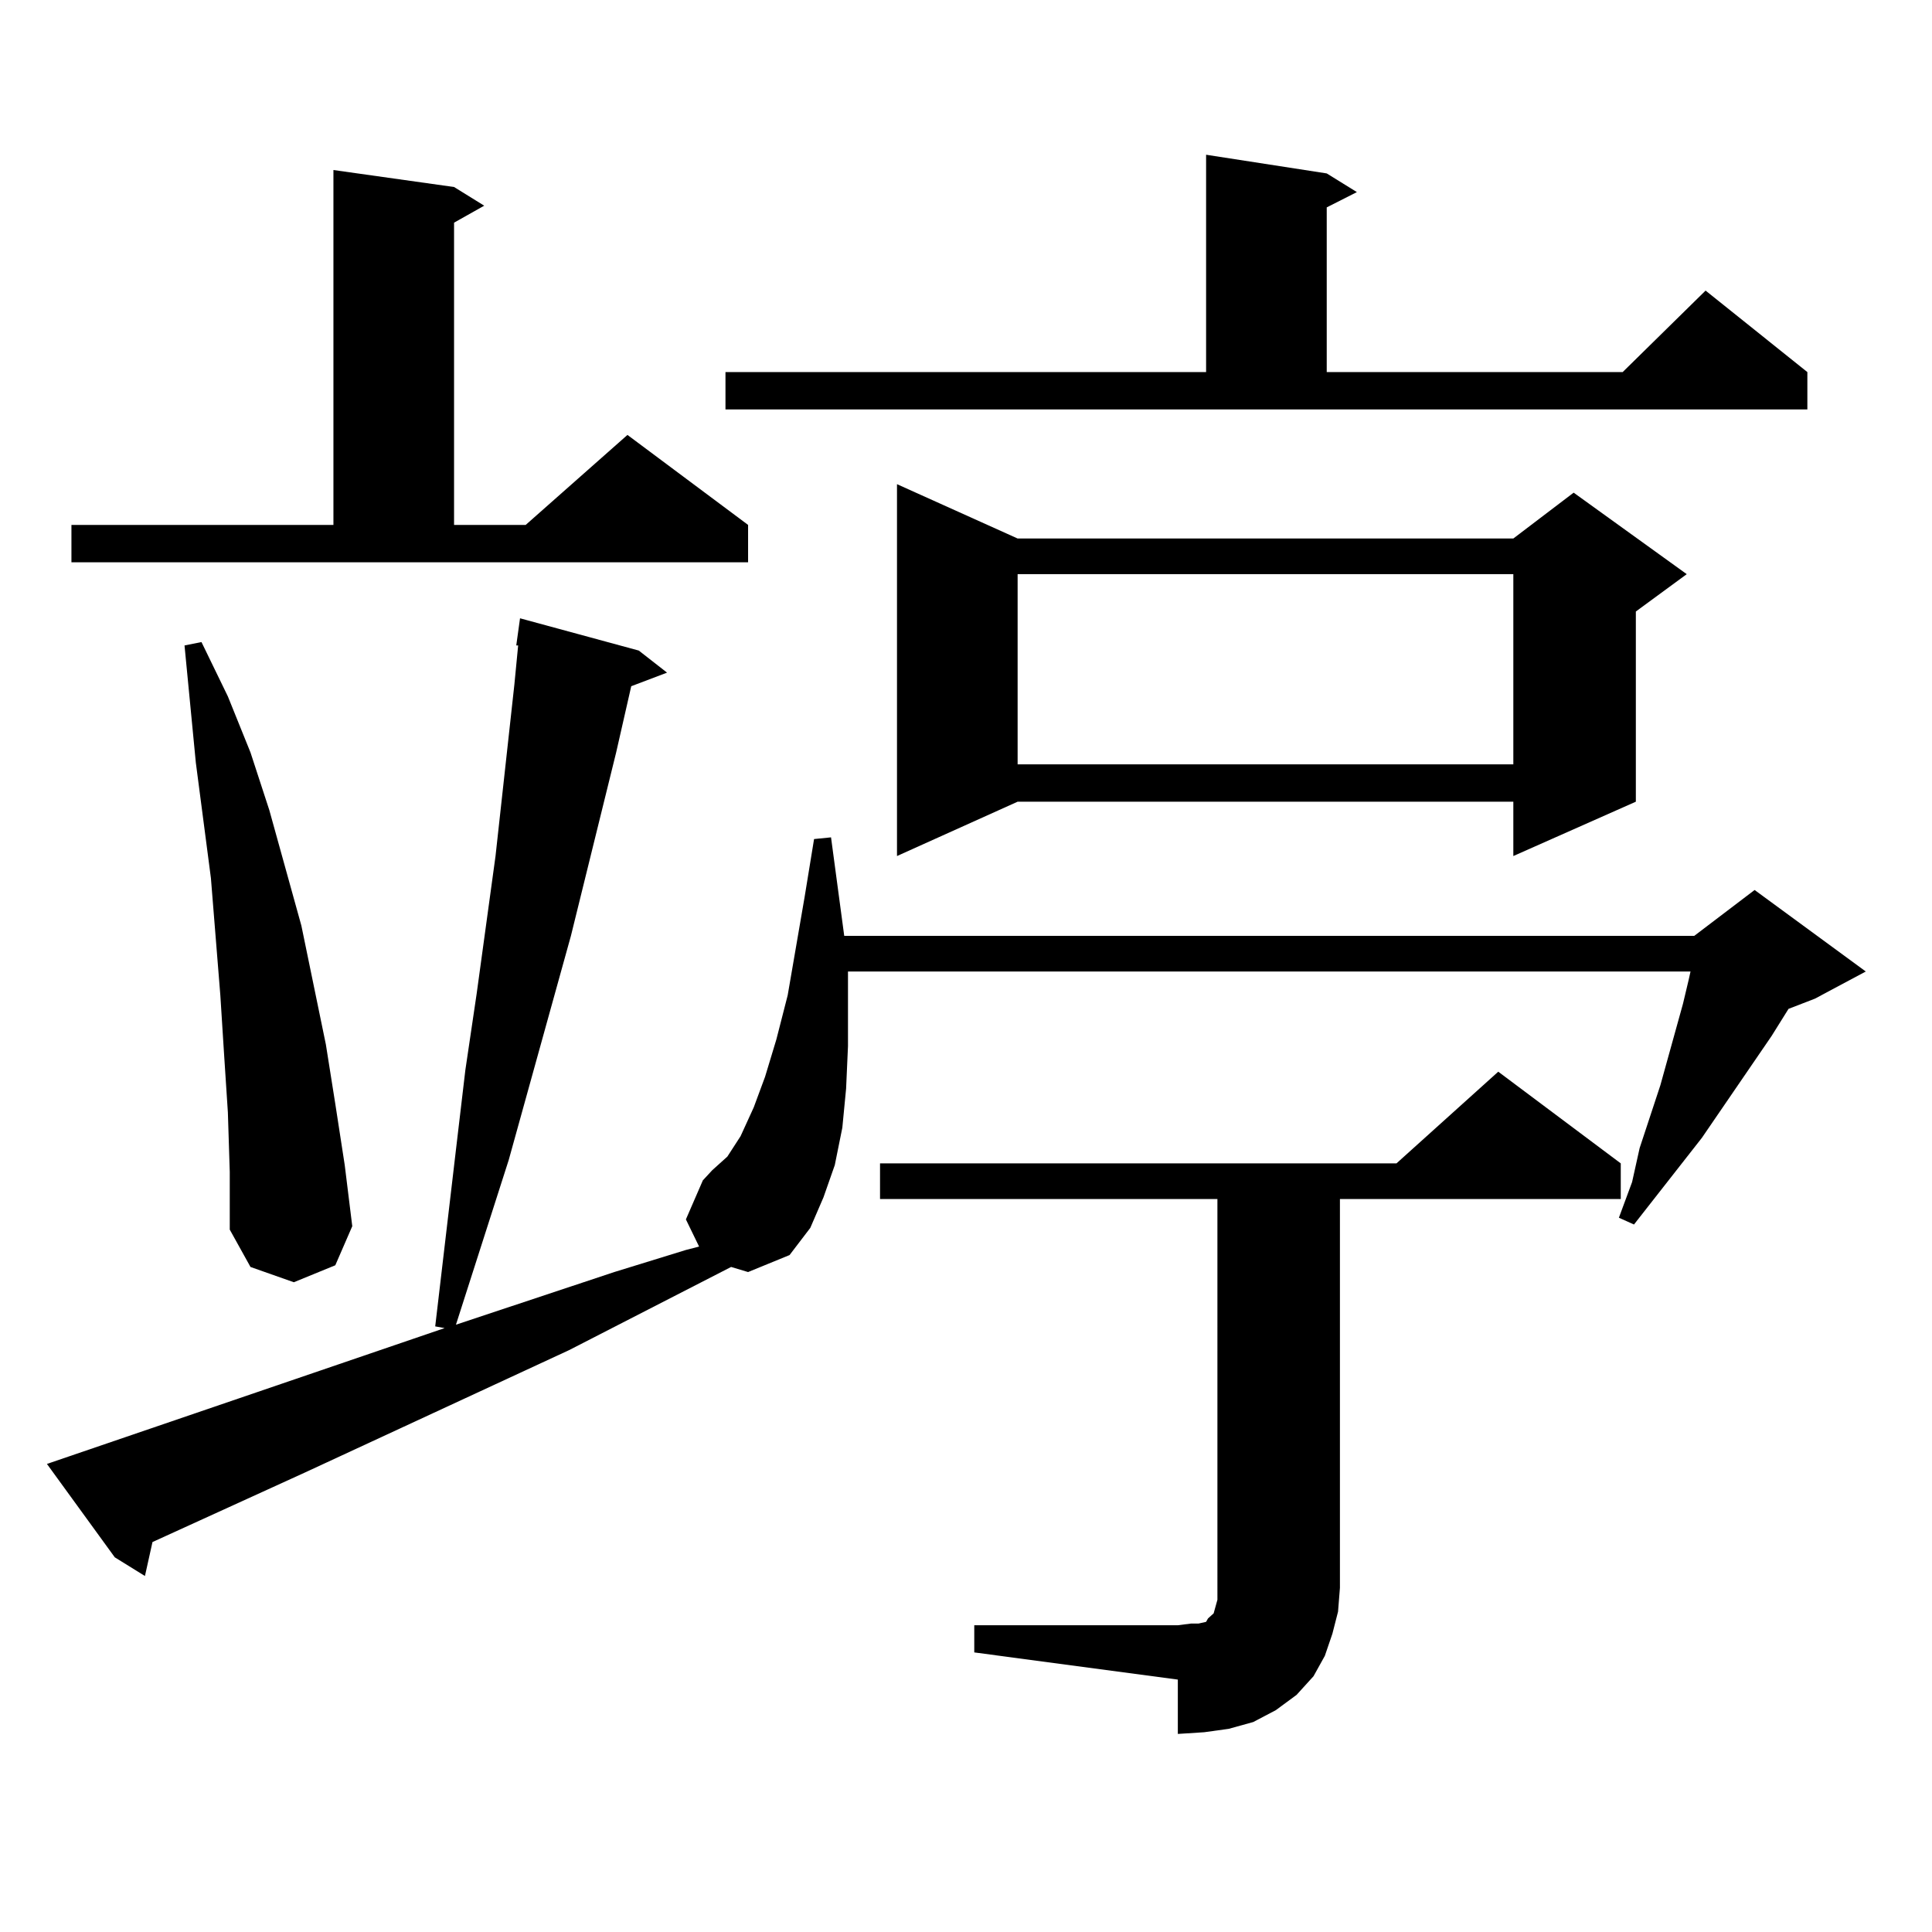 <?xml version="1.0" encoding="utf-8"?>
<!-- Generator: Adobe Illustrator 16.0.0, SVG Export Plug-In . SVG Version: 6.00 Build 0)  -->
<!DOCTYPE svg PUBLIC "-//W3C//DTD SVG 1.1//EN" "http://www.w3.org/Graphics/SVG/1.1/DTD/svg11.dtd">
<svg version="1.1" id="图层_1" xmlns="http://www.w3.org/2000/svg" xmlns:xlink="http://www.w3.org/1999/xlink" x="0px" y="0px"
	 width="1000px" height="1000px" viewBox="0 0 1000 1000" enable-background="new 0 0 1000 1000" xml:space="preserve">
<path d="M376.479,598.648l6.829-10.547l6.829-14.941l5.854-15.82l5.854-19.336l5.854-22.852l8.78-50.977l4.878-29.883l8.78-0.879
	l6.829,50.977h439.989l31.219-23.73l57.56,42.188l-26.341,14.063l-13.658,5.273l-8.78,14.063l-36.097,52.734l-35.121,44.824
	l-7.805-3.516l6.829-18.457l3.902-17.578l10.731-32.52l11.707-42.188l2.927-12.305l0.976-4.395H438.916v14.941v23.73l-0.976,21.973
	l-1.951,20.215l-3.902,19.336l-5.854,16.699l-6.829,15.82l-10.731,14.063l-21.463,8.789l-8.78-2.637l-83.9,43.066l-136.582,63.281
	L78.925,798.16l-3.902,17.578l-15.609-9.668l-35.121-48.34l205.849-70.313l-4.878-0.879l10.731-91.406l4.878-41.309l5.854-39.551
	l9.756-71.191l9.756-88.77l1.951-20.215h-0.976l1.951-14.063l61.462,16.699l14.634,11.426l-18.536,7.031l-7.805,34.277
	l-23.414,94.922l-32.194,116.016l-27.316,85.254l81.949-27.246l37.072-11.426l6.829-1.758l-6.829-14.063l8.78-20.215l4.878-5.273
	L376.479,598.648z M36.975,271.695h135.606V88.004l62.438,8.789l15.609,9.668l-15.609,8.789v156.445h37.072l52.682-46.582
	l62.438,46.582v19.336H36.975V271.695z M117.948,575.797l-1.951-29.883l-1.951-30.762l-4.878-60.645l-7.805-59.766l-5.854-60.645
	l8.78-1.758l13.658,28.125l11.707,29.004l9.756,29.883l16.585,59.766l12.683,61.523l4.878,30.762l4.878,31.641l3.902,31.641
	l-8.78,20.215l-21.463,8.789l-22.438-7.91l-10.731-19.336v-29.883L117.948,575.797z M375.503,192.594h248.774v-112.5l62.438,9.668
	l15.609,9.668l-15.609,7.91v85.254h153.167l42.926-42.188l52.682,42.188v19.336H375.503V192.594z M504.28,841.227h105.363
	l6.829-0.879h3.902l3.902-0.879l0.976-1.758l0.976-0.879l0.976-0.879l0.976-0.879l0.976-3.516l0.976-3.516V620.621h-174.63v-18.457
	h267.311l52.682-47.461l63.413,47.461v18.457H693.544v201.27l-0.976,12.305l-2.927,11.426l-3.902,11.426l-5.854,10.547l-8.78,9.668
	l-10.731,7.91l-11.707,6.152l-12.683,3.516l-12.683,1.758l-13.658,0.879v-28.125L504.28,855.289V841.227z M526.719,278.727h256.579
	l31.219-23.73l58.535,42.188l-26.341,19.336v98.438l-63.413,28.125v-28.125H526.719l-62.438,28.125v-192.48L526.719,278.727z
	 M526.719,297.184v98.438h256.579v-98.438H526.719z"/>
</svg>
